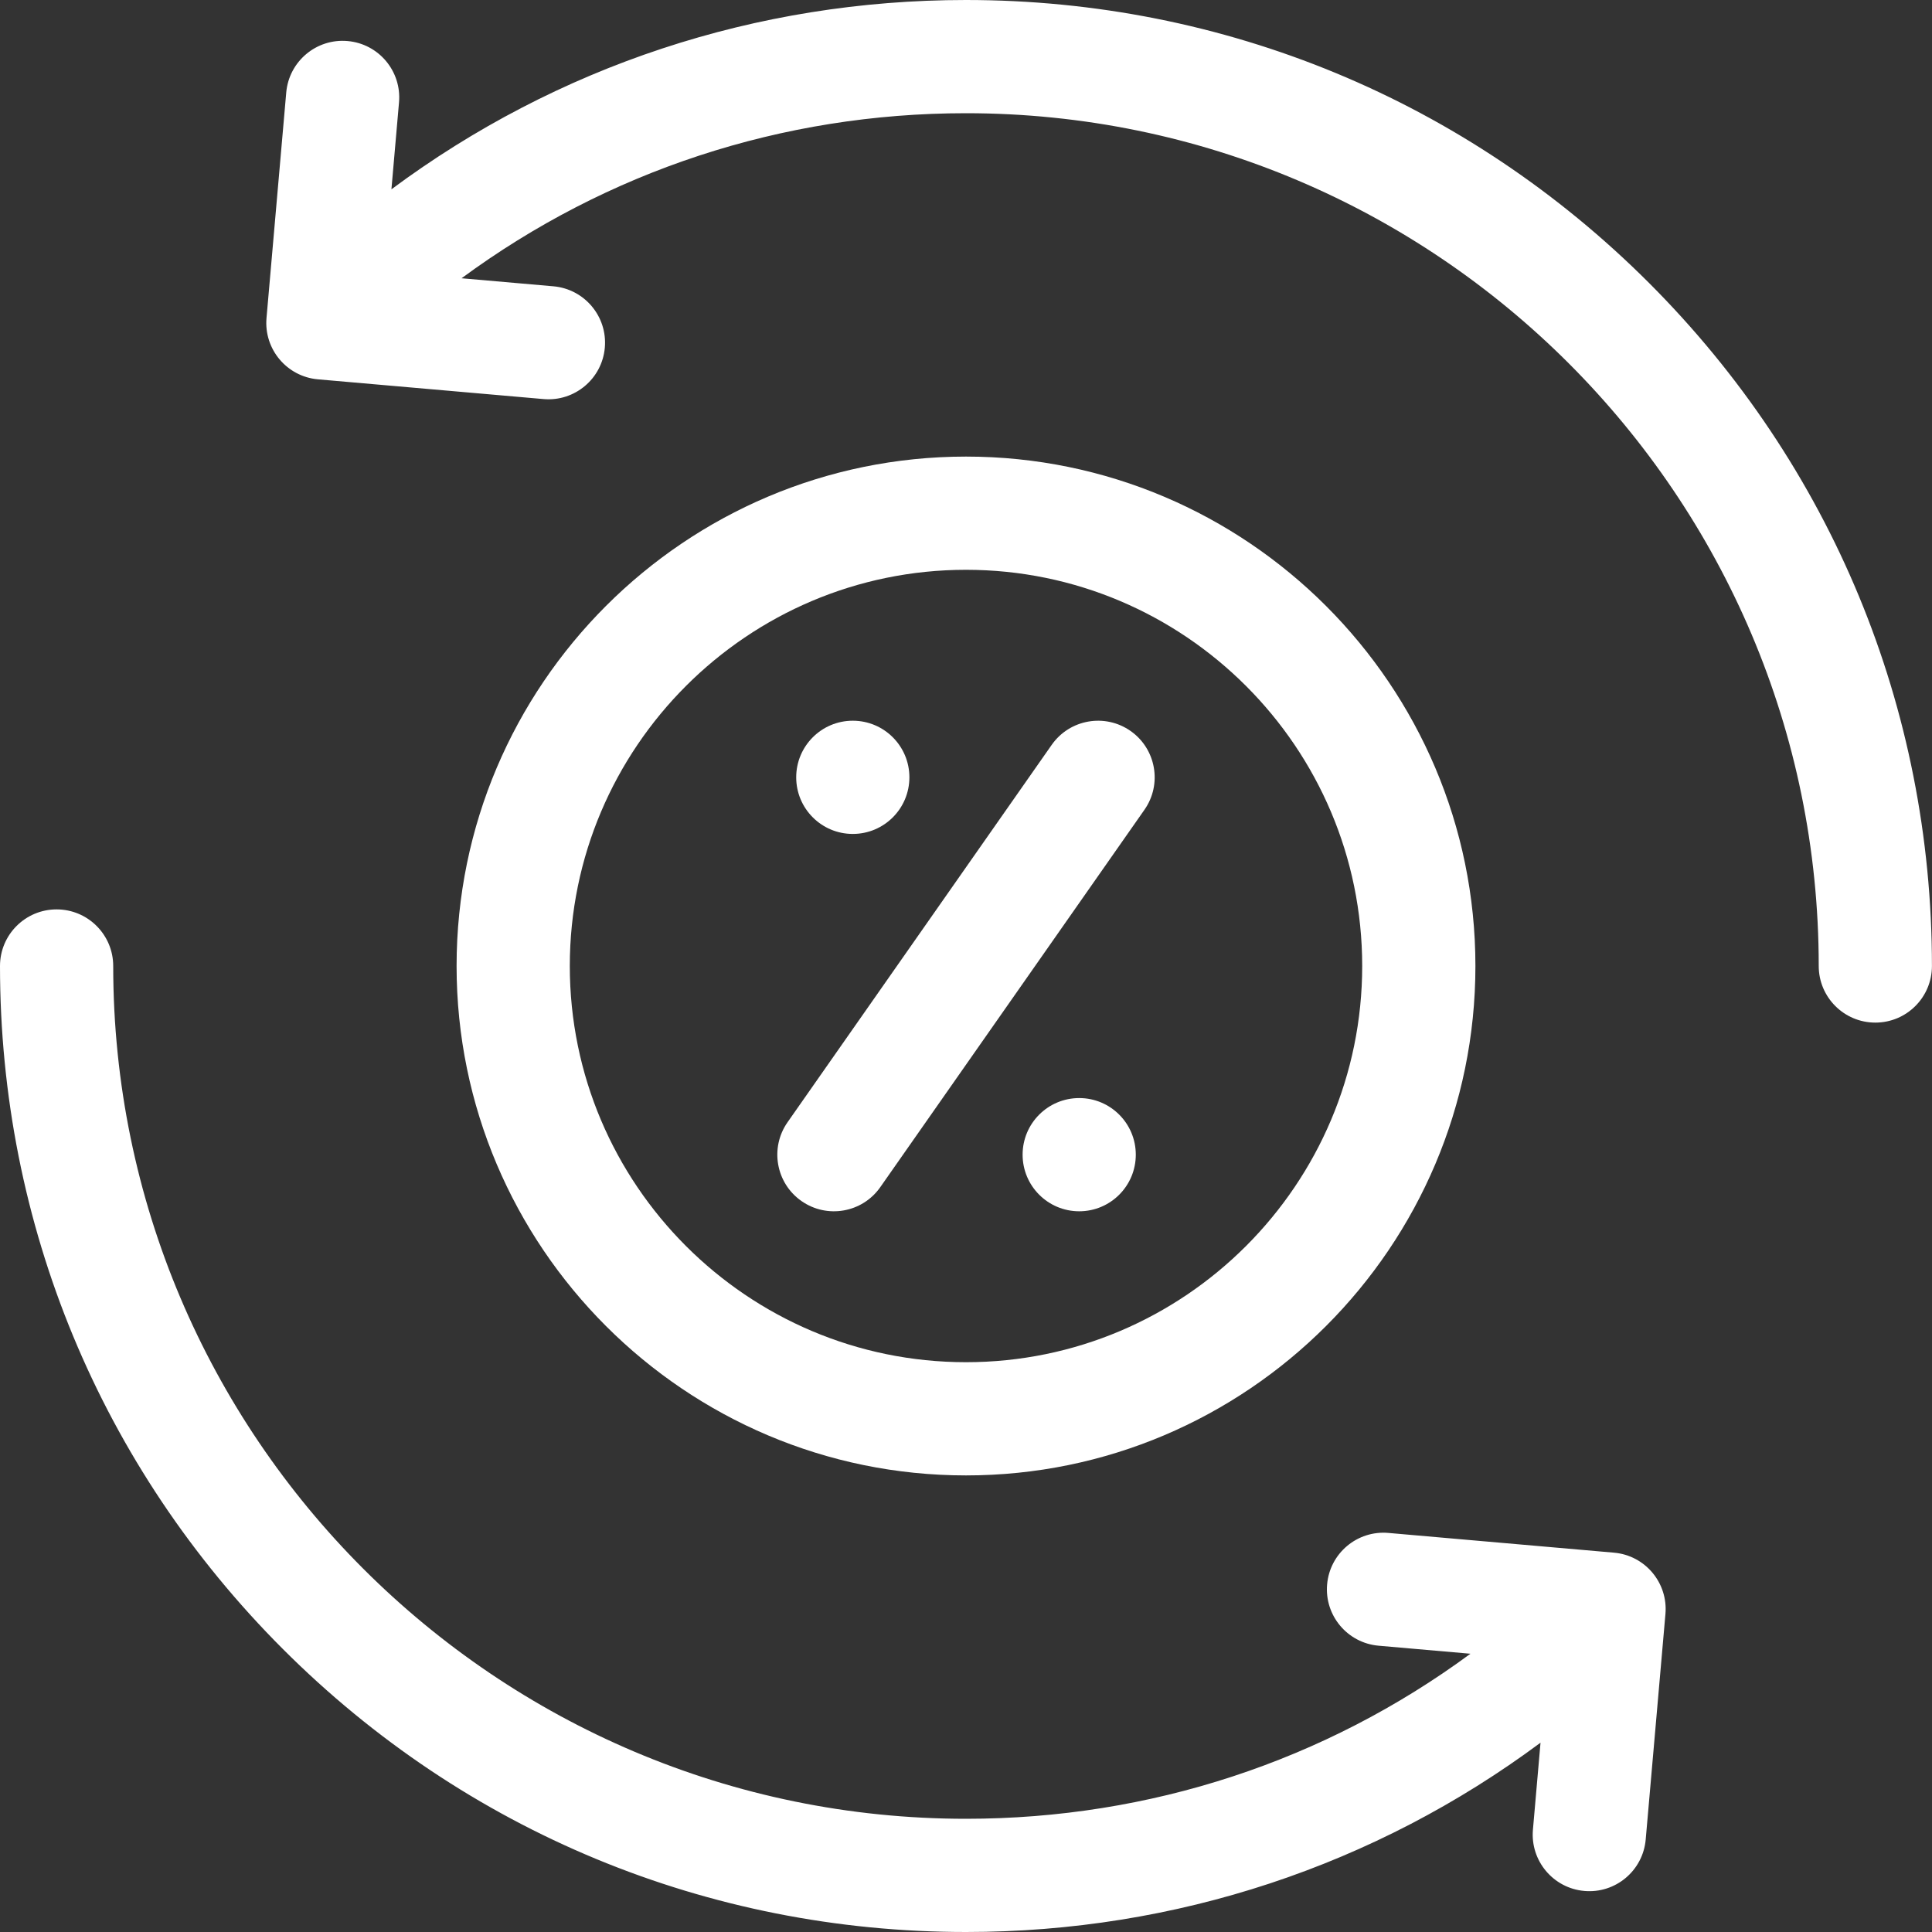 <svg width="70" height="70" viewBox="0 0 70 70" fill="none" xmlns="http://www.w3.org/2000/svg">
<rect x="0" y="0" width="70" height="70" fill="#333333" stroke="none"/>
<g clip-path="url(#clip0_607_69)">
<path d="M53.457 35C53.457 24.823 45.177 16.543 35 16.543C24.823 16.543 16.543 24.823 16.543 35C16.543 45.177 24.823 53.457 35 53.457C45.177 53.457 53.457 45.177 53.457 35ZM20.645 35C20.645 27.084 27.084 20.645 35 20.645C42.916 20.645 49.355 27.084 49.355 35C49.355 42.916 42.916 49.355 35 49.355C27.084 49.355 20.645 42.916 20.645 35Z" fill="white"/>
<path d="M40.962 26.484C40.034 25.835 38.755 26.06 38.105 26.988L28.535 40.66C27.885 41.588 28.111 42.867 29.039 43.516C29.967 44.166 31.246 43.94 31.895 43.012L41.465 29.34C42.115 28.413 41.889 27.134 40.962 26.484Z" fill="white"/>
<path d="M58.477 56.256L50.305 55.541C49.177 55.442 48.182 56.277 48.084 57.405C47.985 58.533 48.82 59.528 49.948 59.627L53.277 59.918C48.009 63.8 41.666 65.898 35 65.898C17.962 65.898 4.102 52.038 4.102 35C4.102 33.867 3.183 32.949 2.051 32.949C0.918 32.949 0 33.867 0 35C0 44.349 3.641 53.138 10.251 59.749C16.862 66.359 25.651 70 35 70C42.599 70 49.827 67.592 55.816 63.141L55.541 66.292C55.442 67.42 56.277 68.415 57.405 68.513C58.533 68.612 59.528 67.778 59.627 66.649L60.342 58.477C60.44 57.349 59.606 56.354 58.477 56.256Z" fill="white"/>
<path d="M59.747 10.251C53.136 3.641 44.347 0 34.998 0C27.399 0 20.172 2.408 14.182 6.859L14.457 3.708C14.556 2.58 13.721 1.585 12.593 1.487C11.465 1.388 10.47 2.223 10.371 3.351L9.656 11.523C9.558 12.651 10.392 13.646 11.521 13.744L19.693 14.459C20.821 14.558 21.816 13.723 21.914 12.595C22.013 11.467 21.178 10.472 20.05 10.373L16.723 10.082C21.991 6.201 28.332 4.102 34.998 4.102C52.035 4.102 65.896 17.962 65.896 35C65.896 36.133 66.815 37.051 67.947 37.051C69.08 37.051 69.998 36.133 69.998 35C69.998 25.651 66.357 16.862 59.747 10.251Z" fill="white"/>
<path d="M39.102 43.887C40.234 43.887 41.152 42.969 41.152 41.836C41.152 40.703 40.234 39.785 39.102 39.785C37.969 39.785 37.051 40.703 37.051 41.836C37.051 42.969 37.969 43.887 39.102 43.887Z" fill="white"/>
<path d="M30.898 30.215C32.031 30.215 32.949 29.297 32.949 28.164C32.949 27.031 32.031 26.113 30.898 26.113C29.766 26.113 28.848 27.031 28.848 28.164C28.848 29.297 29.766 30.215 30.898 30.215Z" fill="white"/>
</g>
<defs>
<clipPath id="clip0_607_69">
<rect width="70" height="70" fill="white"/>
</clipPath>
</defs>
</svg>
